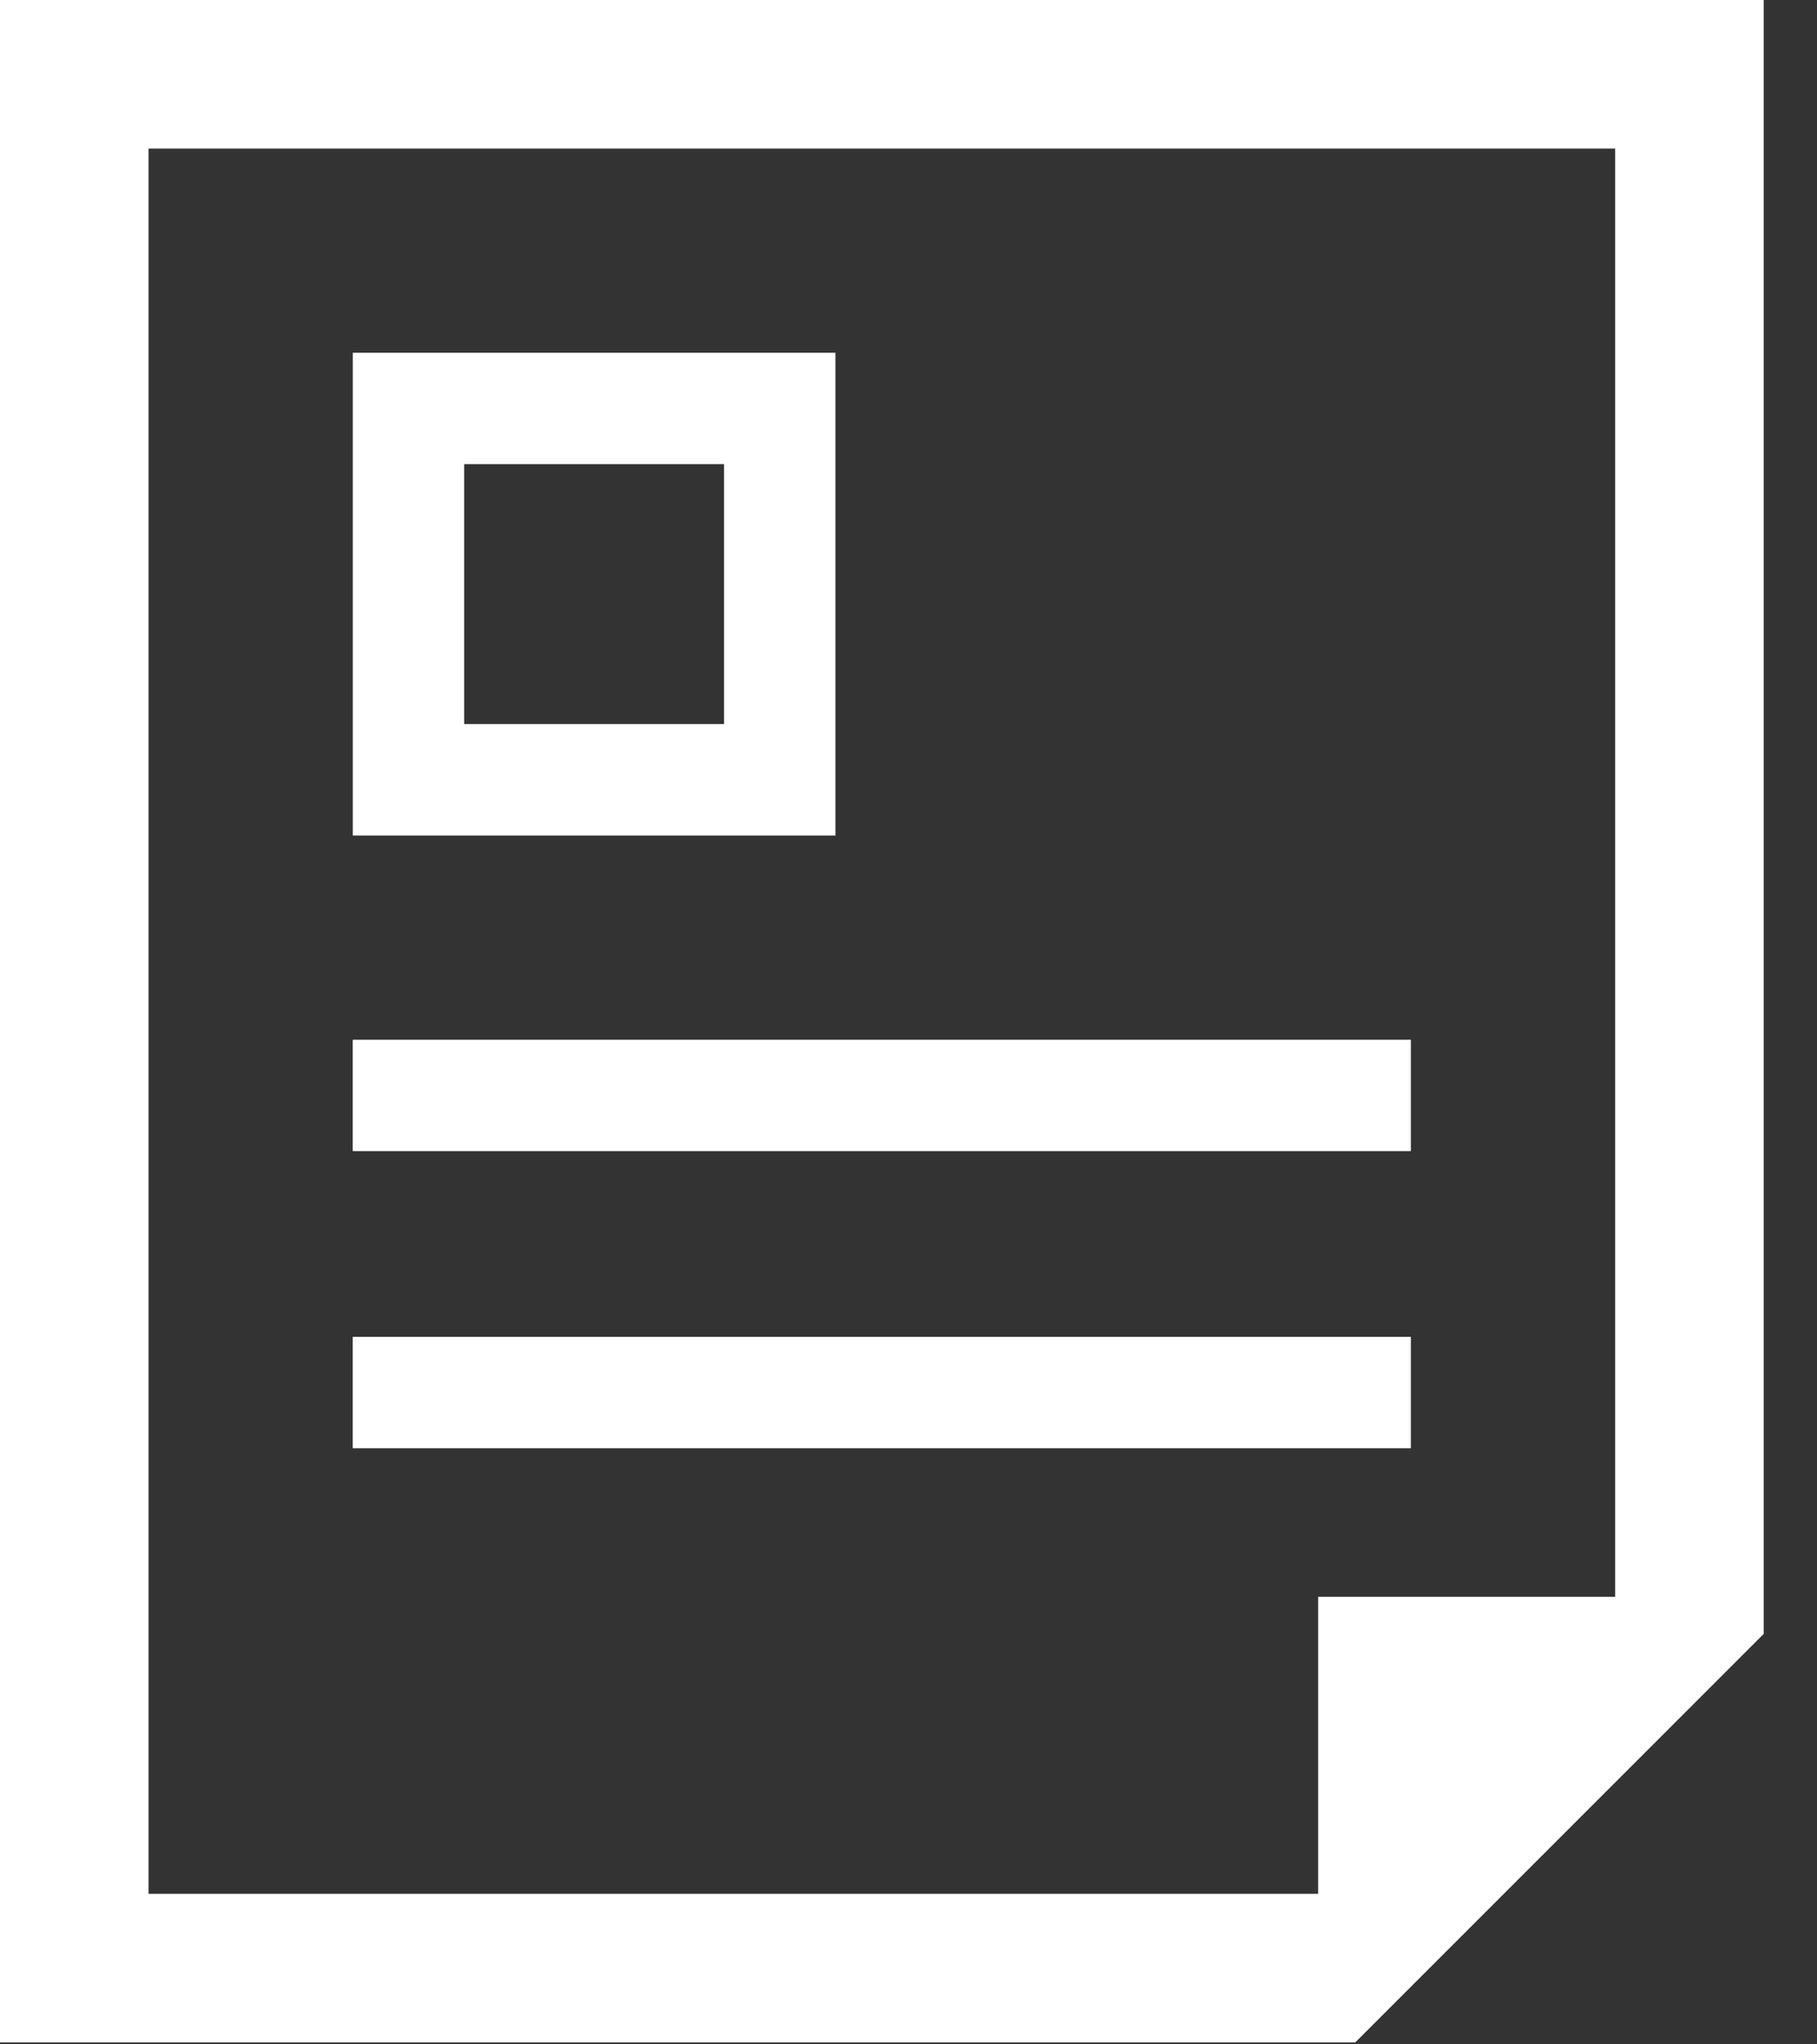 <?xml version="1.0" encoding="UTF-8"?><svg id="a" xmlns="http://www.w3.org/2000/svg" width="24" height="27" viewBox="0 0 24 27"><rect x="0" y="0" width="24" height="27" fill="#333333" stroke="none"/><defs><style>.b{fill:#fff;}</style></defs><path class="b" d="m0,0v26.974h17.901l5.395-5.395V0H0Zm21.334,21.089h-3.923v3.923H1.962V1.962h19.372v19.127h0Z"/><path class="b" d="m11.035,4.659h-6.375v6.376h6.375v-6.376Zm-1.471,4.904h-3.433v-3.433h3.433v3.433Z"/><rect class="b" x="4.659" y="13.732" width="13.977" height="1.471"/><rect class="b" x="4.659" y="17.656" width="13.977" height="1.471"/></svg>